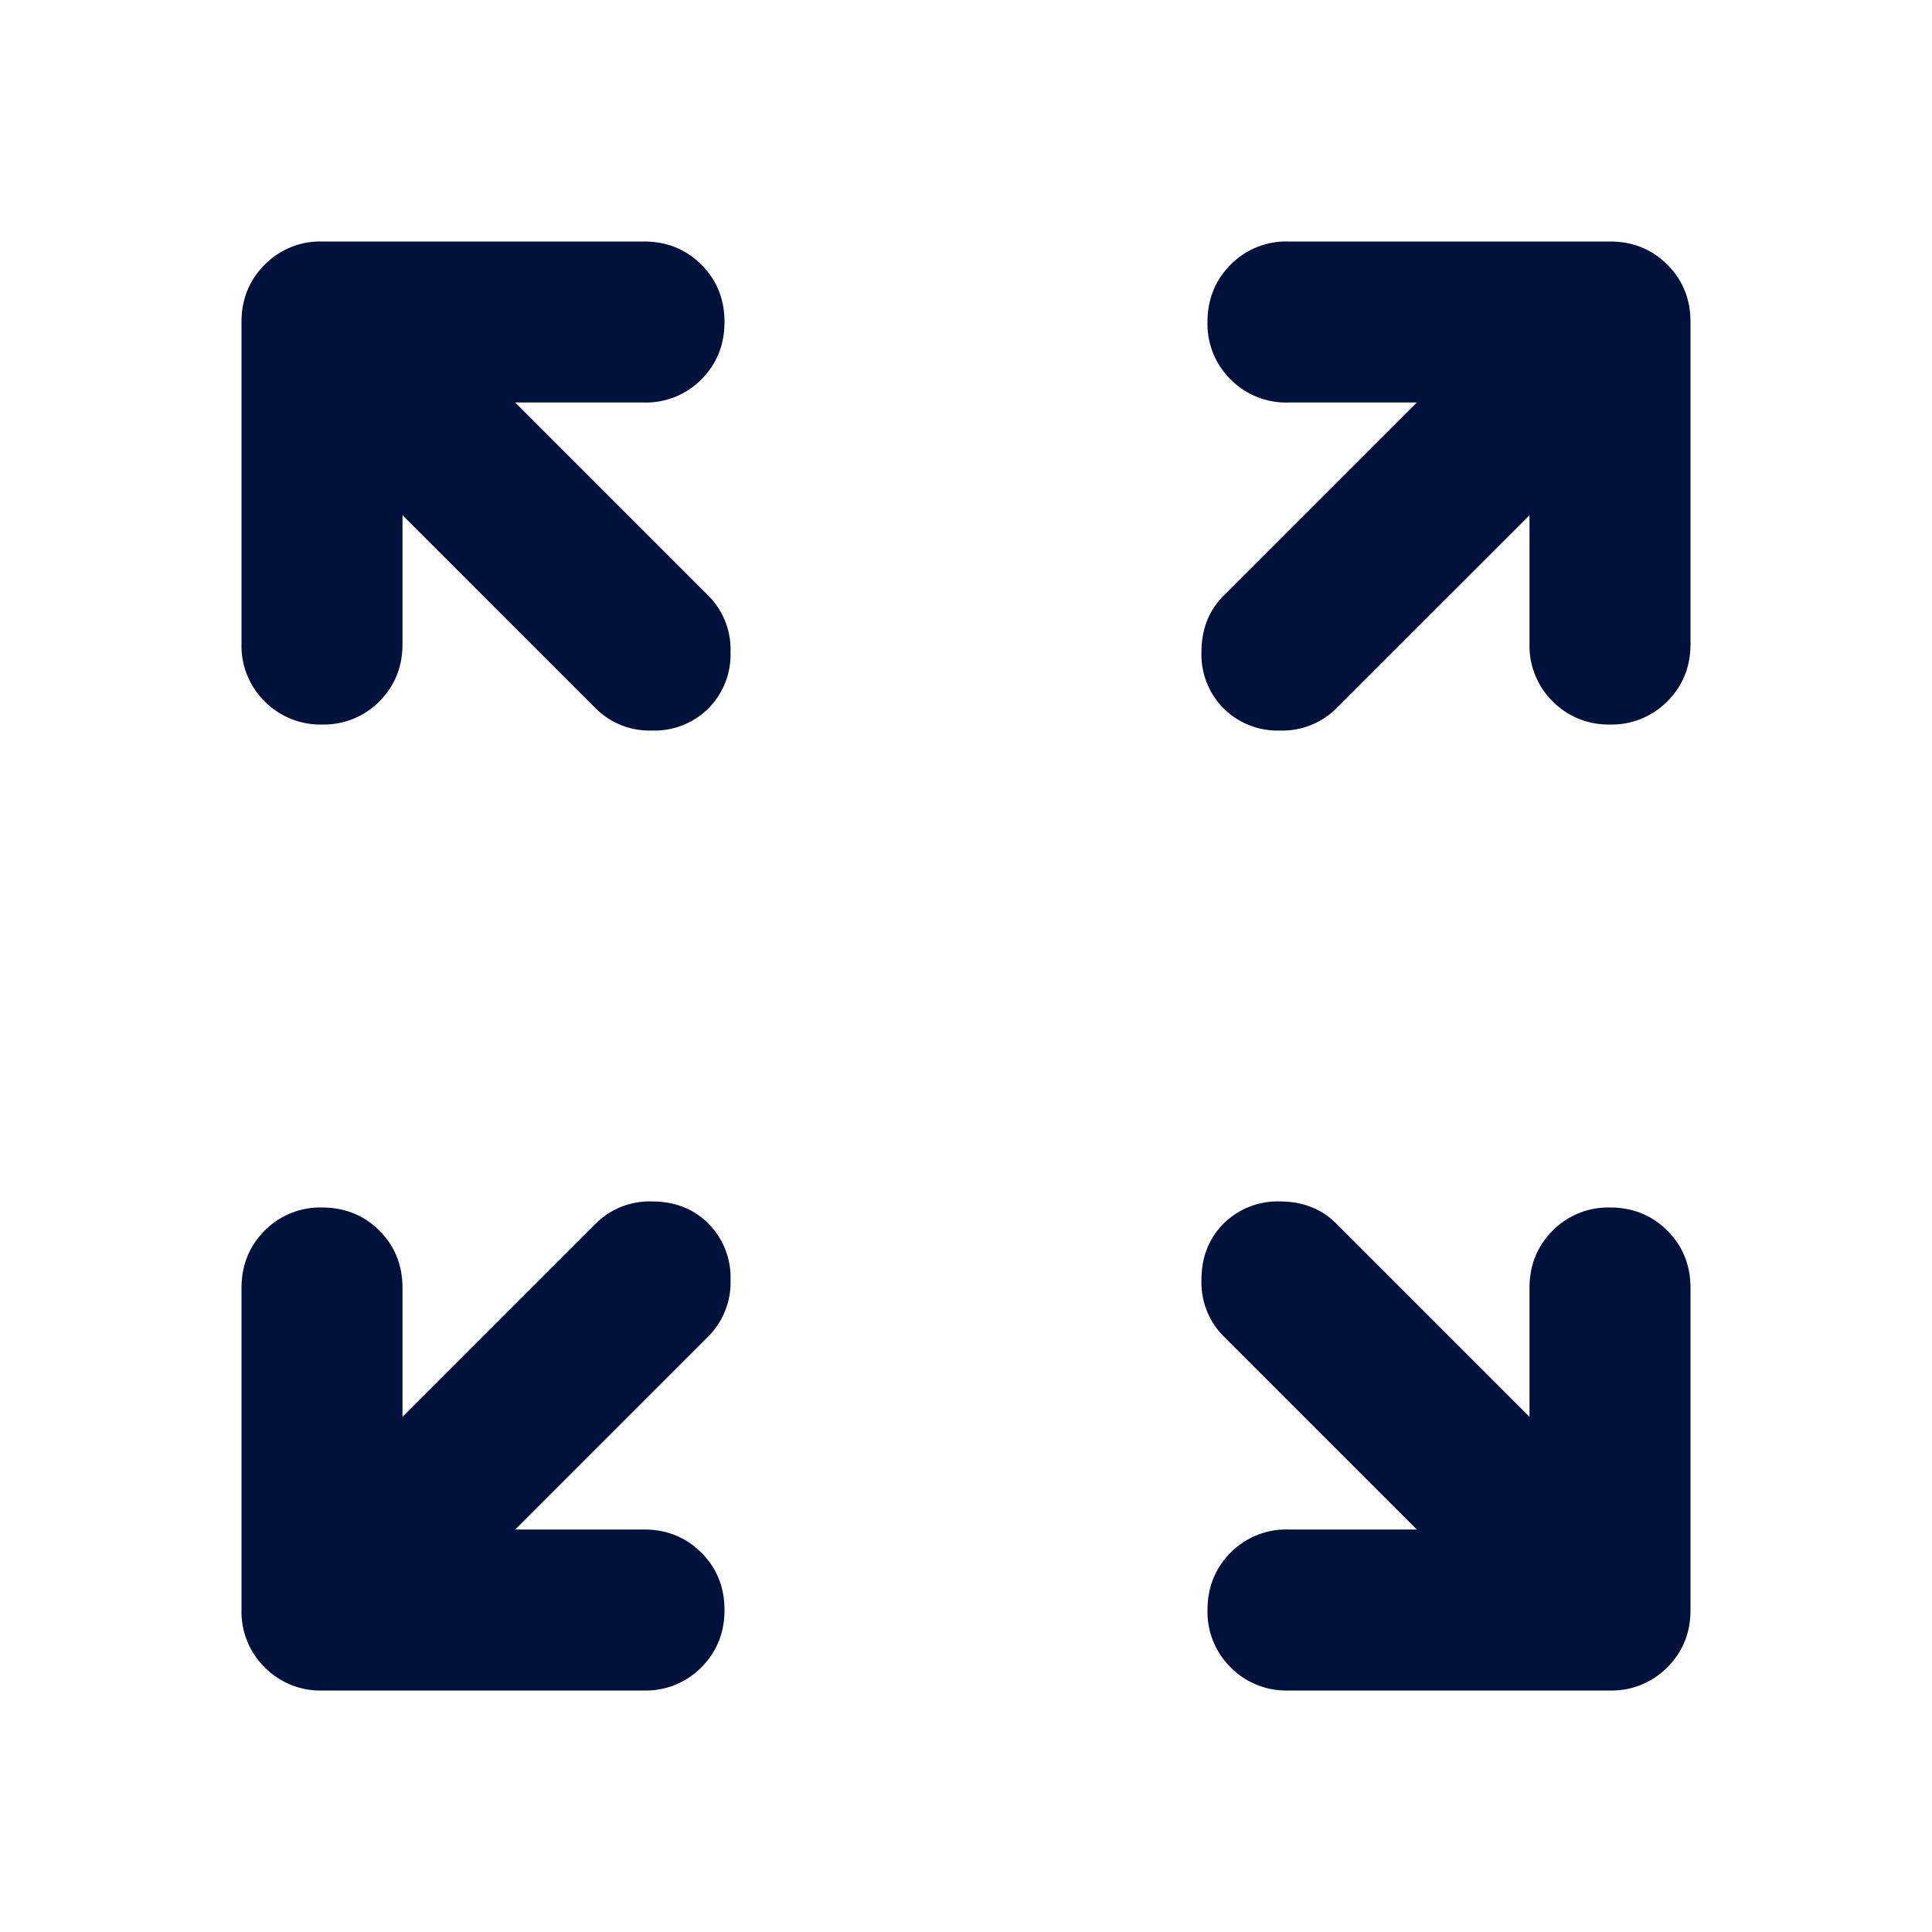 <svg width="24" height="24" fill="none" xmlns="http://www.w3.org/2000/svg"><mask id="a" style="mask-type:alpha" maskUnits="userSpaceOnUse" x="0" y="0" width="24" height="24"><path fill="#D9D9D9" d="M0 0h24v24H0z"/></mask><g mask="url(#a)"><path d="M6.4 19H8c.283 0 .52.096.713.288.191.191.287.429.287.712s-.096.52-.287.712A.967.967 0 0 1 8 21H4a.967.967 0 0 1-.712-.288A.968.968 0 0 1 3 20v-4c0-.283.096-.52.288-.713A.967.967 0 0 1 4 15c.283 0 .52.096.713.287.191.192.287.43.287.713v1.6l2.4-2.4a.948.948 0 0 1 .7-.275c.283 0 .517.092.7.275a.948.948 0 0 1 .275.7.948.948 0 0 1-.275.7L6.4 19Zm11.2 0-2.4-2.4a.948.948 0 0 1-.275-.7c0-.283.092-.517.275-.7a.948.948 0 0 1 .7-.275c.283 0 .517.092.7.275l2.4 2.4V16c0-.283.096-.52.288-.713A.968.968 0 0 1 20 15c.283 0 .52.096.712.287.192.192.288.43.288.713v4c0 .283-.096.52-.288.712A.968.968 0 0 1 20 21h-4a.968.968 0 0 1-.713-.288A.968.968 0 0 1 15 20c0-.283.096-.52.287-.712A.968.968 0 0 1 16 19h1.6ZM5 6.4V8c0 .283-.096.52-.287.713A.968.968 0 0 1 4 9a.968.968 0 0 1-.712-.287A.968.968 0 0 1 3 8V4c0-.283.096-.52.288-.712A.968.968 0 0 1 4 3h4c.283 0 .52.096.713.288.191.191.287.429.287.712s-.096.52-.287.713A.968.968 0 0 1 8 5H6.4l2.4 2.4a.948.948 0 0 1 .275.7.948.948 0 0 1-.275.7.948.948 0 0 1-.7.275.948.948 0 0 1-.7-.275L5 6.4Zm14 0-2.4 2.4a.948.948 0 0 1-.7.275.948.948 0 0 1-.7-.275.948.948 0 0 1-.275-.7c0-.283.092-.517.275-.7L17.6 5H16a.968.968 0 0 1-.713-.287A.967.967 0 0 1 15 4c0-.283.096-.52.287-.712A.968.968 0 0 1 16 3h4c.283 0 .52.096.712.288.192.191.288.429.288.712v4c0 .283-.096.52-.288.713A.968.968 0 0 1 20 9a.968.968 0 0 1-.712-.287A.967.967 0 0 1 19 8V6.4Z" fill="#00113B"/></g></svg>